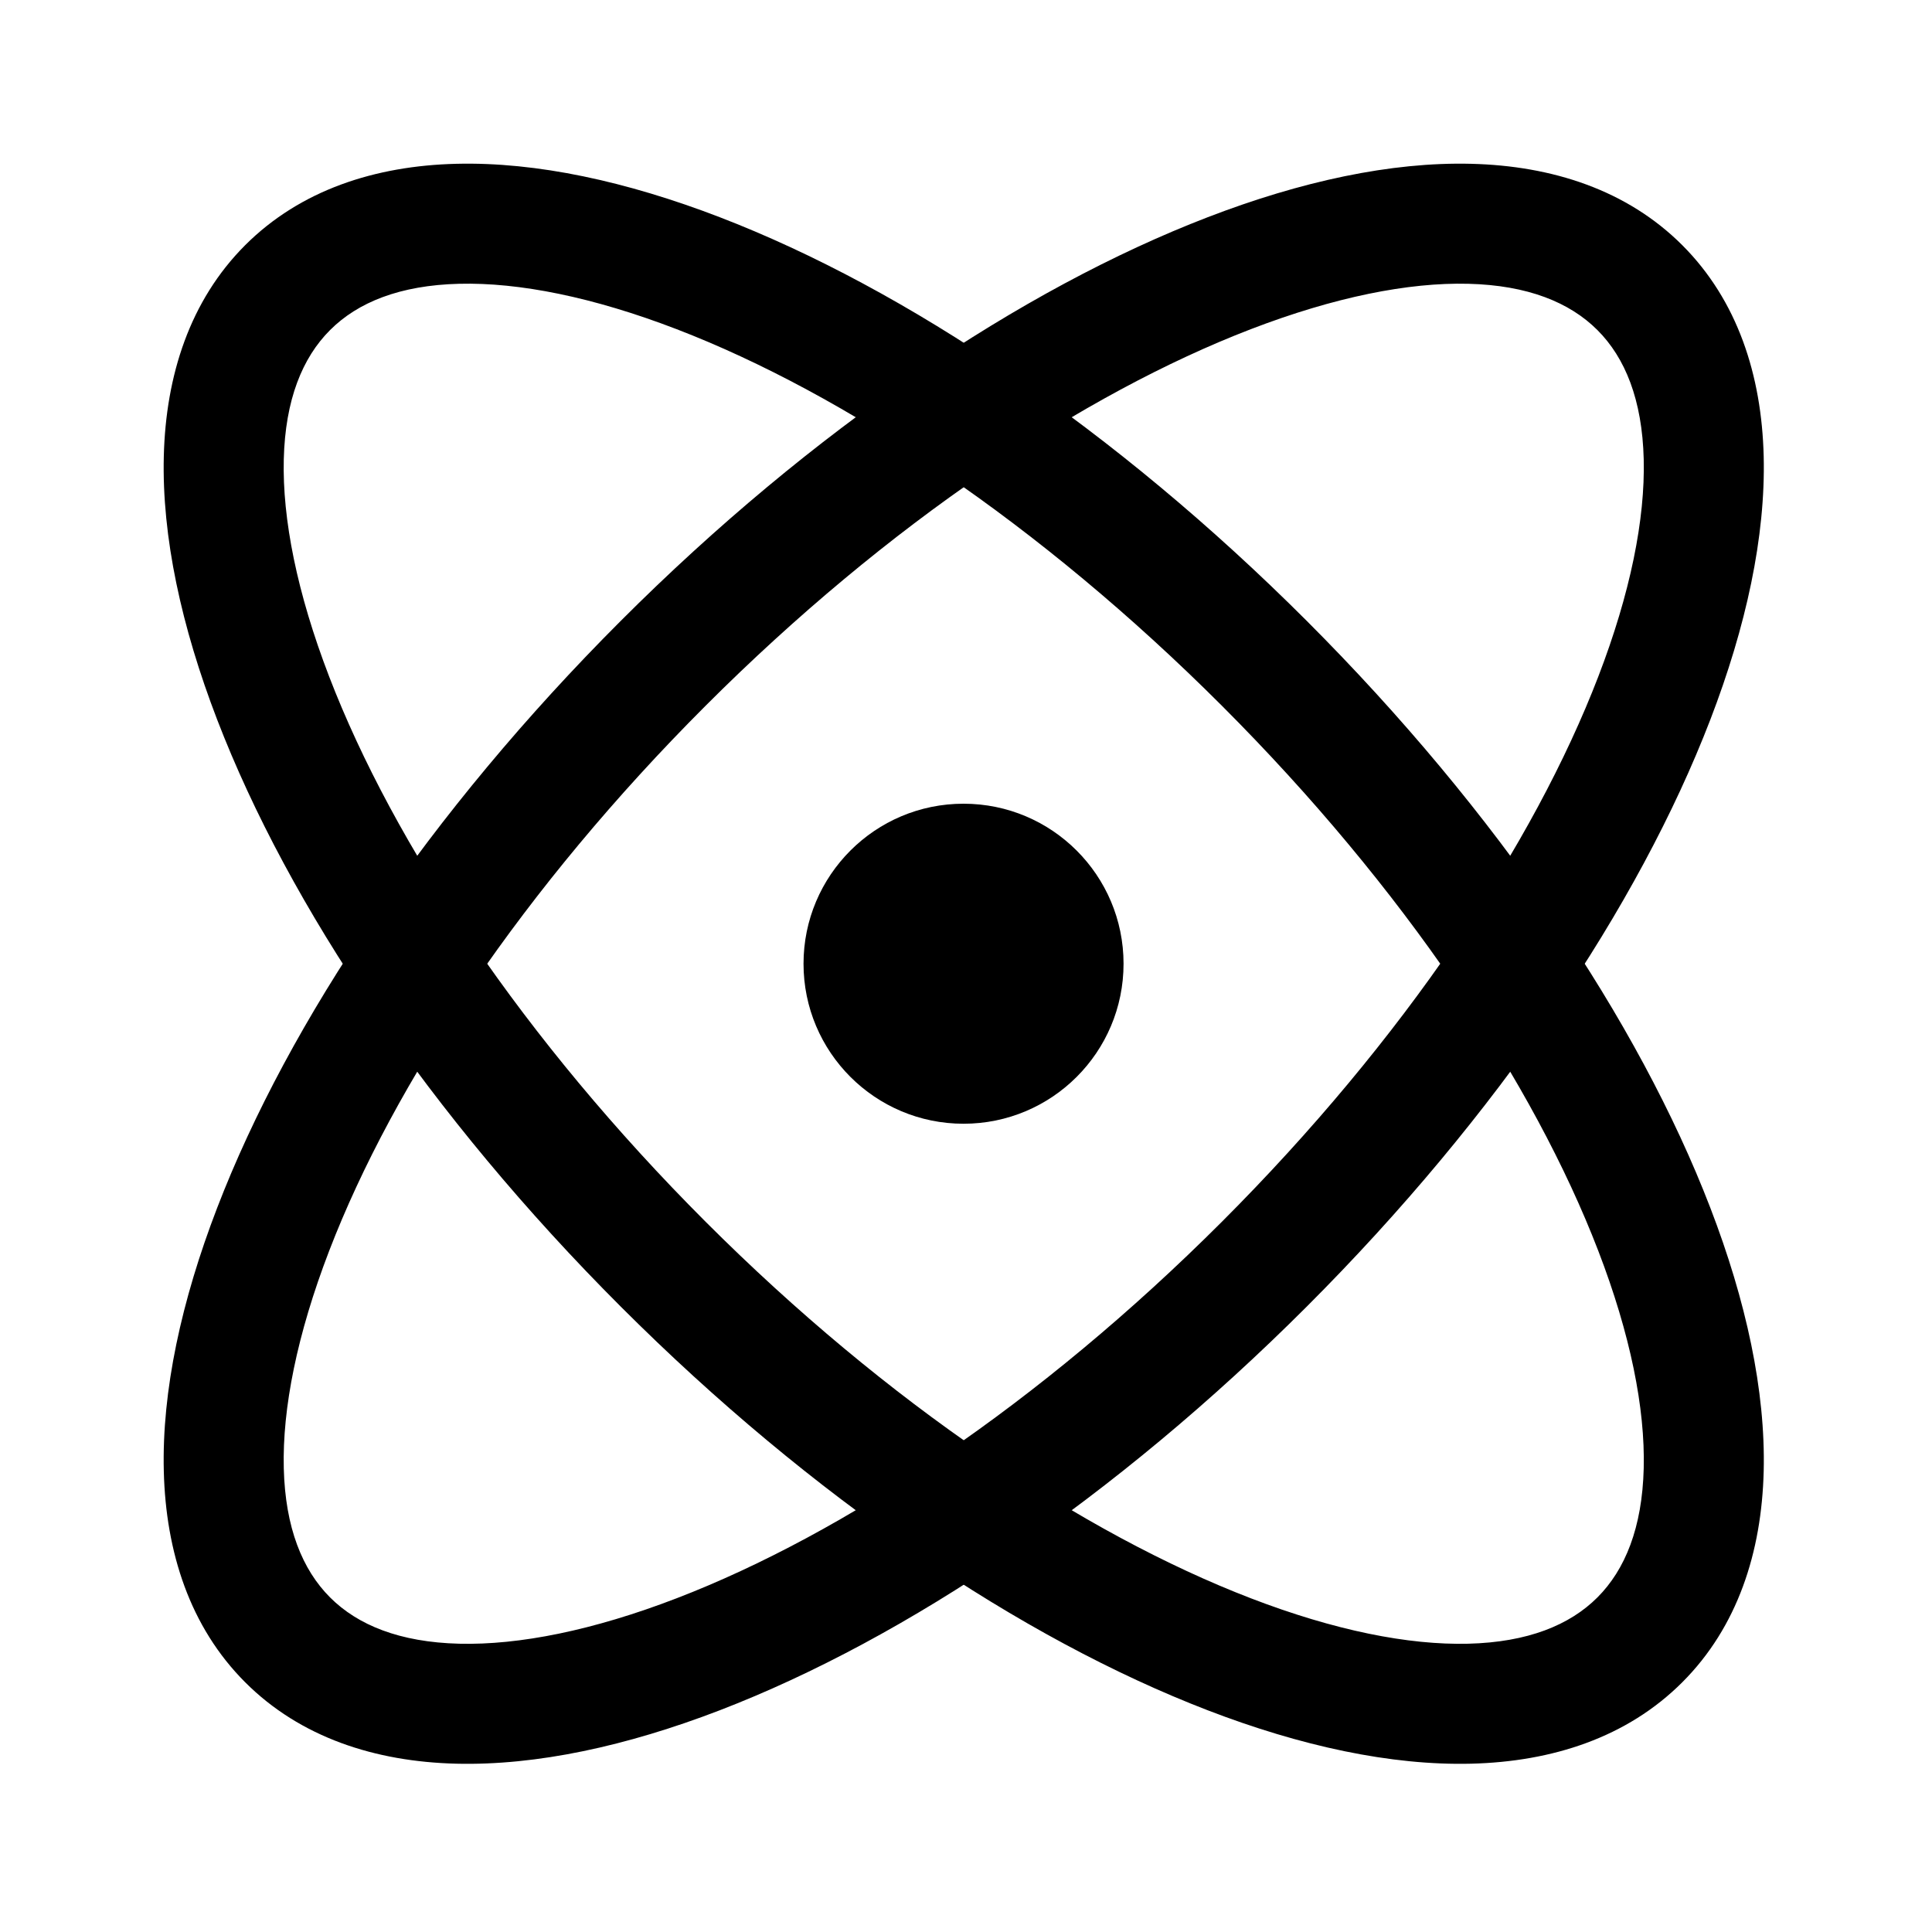 <svg width="51" height="51" viewBox="0 0 51 51" fill="none" xmlns="http://www.w3.org/2000/svg">
<path d="M25.435 29.664C27.768 29.664 29.659 27.773 29.659 25.44C29.659 23.108 27.768 21.216 25.435 21.216C23.102 21.216 21.211 23.108 21.211 25.44C21.211 27.773 23.102 29.664 25.435 29.664Z" fill="black"/>
<path fill-rule="evenodd" clip-rule="evenodd" d="M12.122 7.491C10.553 7.53 9.443 7.982 8.713 8.713C7.982 9.443 7.53 10.553 7.491 12.122C7.452 13.703 7.84 15.651 8.689 17.86C10.387 22.274 13.819 27.443 18.628 32.253C23.437 37.062 28.606 40.493 33.02 42.191C35.229 43.041 37.178 43.429 38.759 43.39C40.328 43.351 41.437 42.899 42.168 42.168C42.899 41.437 43.351 40.328 43.39 38.759C43.429 37.178 43.041 35.229 42.191 33.02C40.493 28.606 37.062 23.437 32.253 18.628C27.443 13.819 22.274 10.387 17.86 8.689C15.651 7.84 13.703 7.452 12.122 7.491ZM18.998 5.733C23.914 7.624 29.445 11.34 34.493 16.388C39.541 21.436 43.257 26.966 45.148 31.883C46.093 34.339 46.609 36.714 46.557 38.837C46.504 40.972 45.868 42.948 44.408 44.408C42.948 45.868 40.972 46.504 38.837 46.557C36.714 46.609 34.339 46.093 31.883 45.148C26.966 43.257 21.436 39.541 16.388 34.493C11.34 29.445 7.624 23.914 5.733 18.998C4.788 16.541 4.271 14.167 4.324 12.043C4.377 9.909 5.013 7.932 6.472 6.472C7.932 5.013 9.909 4.377 12.043 4.324C14.167 4.271 16.541 4.788 18.998 5.733Z" fill="black"/>
<path fill-rule="evenodd" clip-rule="evenodd" d="M38.837 4.324C40.972 4.377 42.948 5.013 44.408 6.472C45.868 7.932 46.504 9.909 46.557 12.043C46.609 14.167 46.093 16.541 45.148 18.998C43.257 23.914 39.541 29.445 34.493 34.493C29.445 39.541 23.914 43.257 18.998 45.148C16.541 46.093 14.167 46.609 12.043 46.557C9.909 46.504 7.932 45.868 6.472 44.408C5.013 42.948 4.377 40.972 4.324 38.837C4.271 36.714 4.788 34.339 5.733 31.883C7.624 26.966 11.34 21.436 16.388 16.388C21.436 11.34 26.966 7.624 31.883 5.733C34.339 4.788 36.714 4.271 38.837 4.324ZM33.02 8.689C28.606 10.387 23.437 13.819 18.628 18.628C13.819 23.437 10.387 28.606 8.689 33.02C7.84 35.229 7.452 37.178 7.491 38.759C7.53 40.328 7.982 41.437 8.713 42.168C9.443 42.899 10.553 43.351 12.122 43.39C13.703 43.429 15.651 43.041 17.86 42.191C22.274 40.493 27.443 37.062 32.253 32.253C37.062 27.443 40.493 22.274 42.191 17.86C43.041 15.651 43.429 13.703 43.39 12.122C43.351 10.553 42.899 9.443 42.168 8.713C41.437 7.982 40.328 7.53 38.759 7.491C37.178 7.452 35.229 7.84 33.02 8.689Z" fill="black"/>
</svg>
